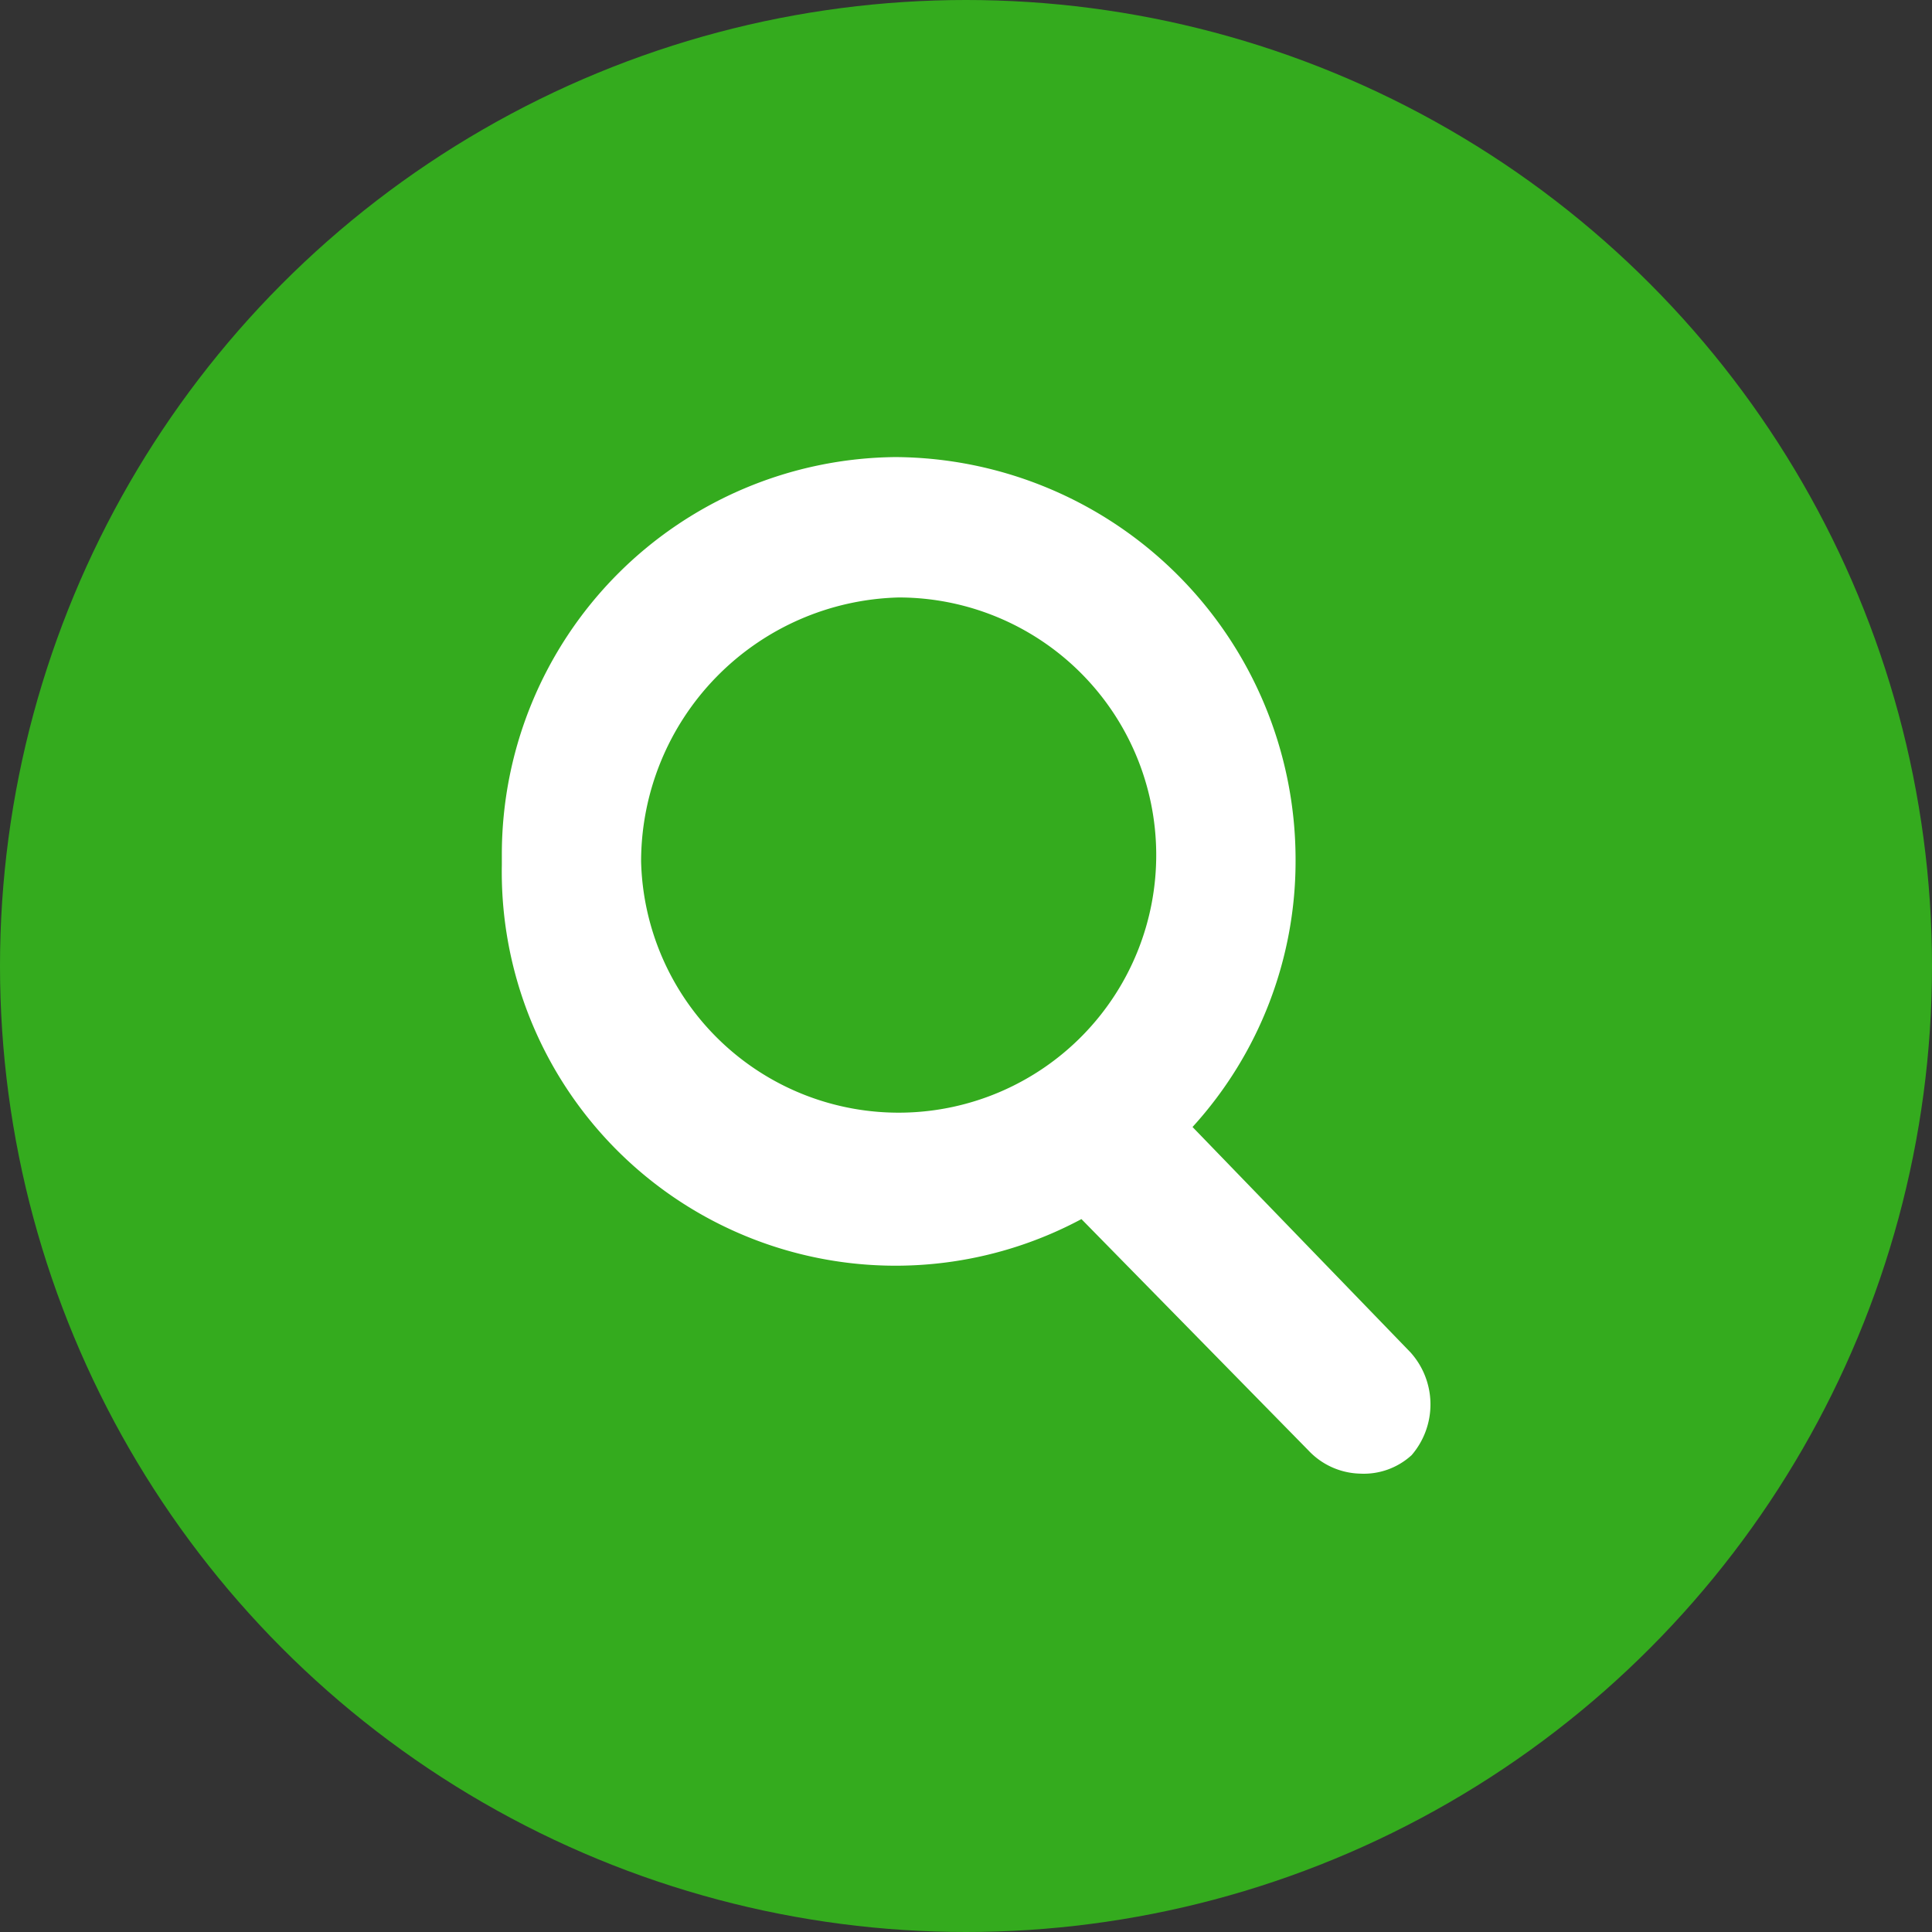 <svg xmlns="http://www.w3.org/2000/svg" viewBox="0 0 120 120" width="120px" height="120px" role="img" aria-label="Search icon"><rect x="0" y="0" width="120" height="120" fill="#333333" stroke="none"/><circle cx="60" cy="60" r="60" fill="#34ab1e"/><path d="M87.61,84l-13.54-14a24.52,24.52,0,0,0,6.4-16.71h0a25,25,0,0,0-24.84-24.9h0A24.68,24.68,0,0,0,31.17,53.05v.67a24.46,24.46,0,0,0,36,22L81.27,90.09a4.55,4.55,0,0,0,3.21,1.44,4.4,4.4,0,0,0,3.2-1.15A4.83,4.83,0,0,0,87.61,84ZM39.82,53.5a16.42,16.42,0,0,1,16-16.39,16,16,0,1,1-16,16.39Z" fill="#fff"/></svg>
